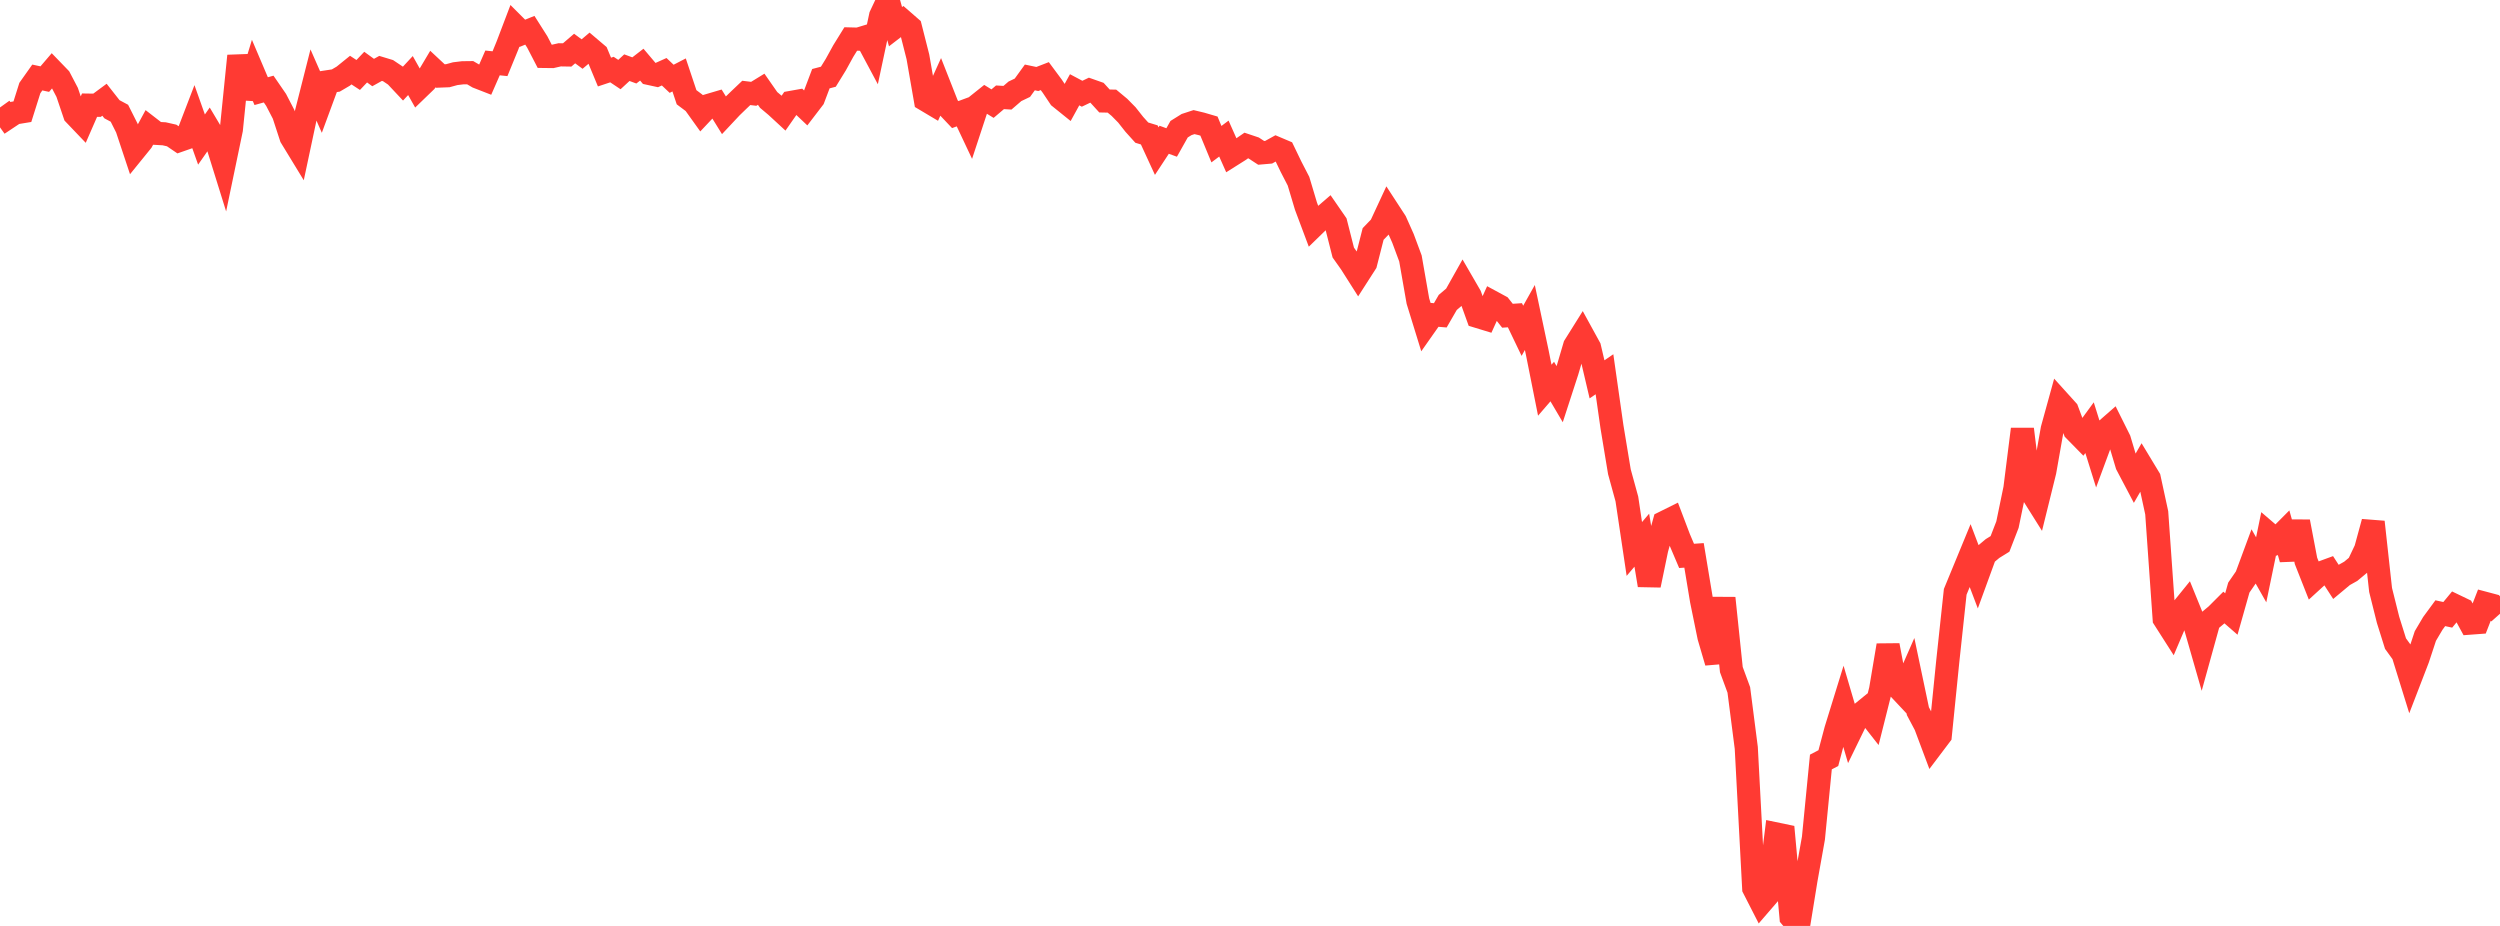 <?xml version="1.0" standalone="no"?>
<!DOCTYPE svg PUBLIC "-//W3C//DTD SVG 1.1//EN" "http://www.w3.org/Graphics/SVG/1.1/DTD/svg11.dtd">

<svg width="135" height="50" viewBox="0 0 135 50" preserveAspectRatio="none" 
  xmlns="http://www.w3.org/2000/svg"
  xmlns:xlink="http://www.w3.org/1999/xlink">


<polyline points="0.0, 5.803 0.403, 6.366 0.806, 6.098 1.209, 6.032 1.612, 4.754 2.015, 4.185 2.418, 4.272 2.821, 3.801 3.224, 4.218 3.627, 4.988 4.03, 6.179 4.433, 6.601 4.836, 5.678 5.239, 5.684 5.642, 5.386 6.045, 5.899 6.448, 6.115 6.851, 6.916 7.254, 8.128 7.657, 7.631 8.06, 6.89 8.463, 7.202 8.866, 7.225 9.269, 7.316 9.672, 7.59 10.075, 7.449 10.478, 6.4 10.881, 7.536 11.284, 6.958 11.687, 7.634 12.09, 8.928 12.493, 6.991 12.896, 3.019 13.299, 5.292 13.701, 3.974 14.104, 4.922 14.507, 4.809 14.91, 5.395 15.313, 6.172 15.716, 7.406 16.119, 8.067 16.522, 6.173 16.925, 4.584 17.328, 5.502 17.731, 4.409 18.134, 4.348 18.537, 4.111 18.94, 3.785 19.343, 4.049 19.746, 3.624 20.149, 3.917 20.552, 3.693 20.955, 3.815 21.358, 4.085 21.761, 4.514 22.164, 4.08 22.567, 4.796 22.97, 4.407 23.373, 3.729 23.776, 4.105 24.179, 4.089 24.582, 3.979 24.985, 3.93 25.388, 3.925 25.791, 4.16 26.194, 4.317 26.597, 3.398 27.0, 3.44 27.403, 2.455 27.806, 1.395 28.209, 1.798 28.612, 1.634 29.015, 2.27 29.418, 3.047 29.821, 3.052 30.224, 2.96 30.627, 2.967 31.03, 2.621 31.433, 2.919 31.836, 2.579 32.239, 2.921 32.642, 3.891 33.045, 3.757 33.448, 4.026 33.851, 3.654 34.254, 3.803 34.657, 3.491 35.06, 3.967 35.463, 4.055 35.866, 3.874 36.269, 4.255 36.672, 4.046 37.075, 5.251 37.478, 5.553 37.881, 6.116 38.284, 5.688 38.687, 5.569 39.09, 6.22 39.493, 5.79 39.896, 5.4 40.299, 5.017 40.701, 5.066 41.104, 4.819 41.507, 5.397 41.91, 5.736 42.313, 6.108 42.716, 5.531 43.119, 5.459 43.522, 5.841 43.925, 5.315 44.328, 4.249 44.731, 4.143 45.134, 3.488 45.537, 2.756 45.94, 2.105 46.343, 2.115 46.746, 1.993 47.149, 2.747 47.552, 0.856 47.955, 0.0 48.358, 1.441 48.761, 1.131 49.164, 1.482 49.567, 3.071 49.97, 5.388 50.373, 5.628 50.776, 4.739 51.179, 5.762 51.582, 6.188 51.985, 6.039 52.388, 6.894 52.791, 5.67 53.194, 5.348 53.597, 5.596 54.0, 5.254 54.403, 5.278 54.806, 4.931 55.209, 4.738 55.612, 4.181 56.015, 4.266 56.418, 4.11 56.821, 4.653 57.224, 5.256 57.627, 5.581 58.03, 4.848 58.433, 5.062 58.836, 4.869 59.239, 5.011 59.642, 5.453 60.045, 5.461 60.448, 5.796 60.851, 6.205 61.254, 6.715 61.657, 7.162 62.06, 7.285 62.463, 8.16 62.866, 7.547 63.269, 7.694 63.672, 6.977 64.075, 6.726 64.478, 6.594 64.881, 6.691 65.284, 6.809 65.687, 7.785 66.09, 7.483 66.493, 8.389 66.896, 8.135 67.299, 7.857 67.701, 7.992 68.104, 8.255 68.507, 8.22 68.91, 7.997 69.313, 8.168 69.716, 9.004 70.119, 9.785 70.522, 11.132 70.925, 12.207 71.328, 11.815 71.731, 11.468 72.134, 12.052 72.537, 13.638 72.94, 14.207 73.343, 14.842 73.746, 14.214 74.149, 12.635 74.552, 12.216 74.955, 11.349 75.358, 11.968 75.761, 12.872 76.164, 13.957 76.567, 16.259 76.97, 17.567 77.373, 16.994 77.776, 17.028 78.179, 16.331 78.582, 15.989 78.985, 15.272 79.388, 15.968 79.791, 17.088 80.194, 17.211 80.597, 16.323 81.0, 16.541 81.403, 17.05 81.806, 17.023 82.209, 17.863 82.612, 17.145 83.015, 19.051 83.418, 21.071 83.821, 20.604 84.224, 21.288 84.627, 20.048 85.03, 18.678 85.433, 18.034 85.836, 18.769 86.239, 20.484 86.642, 20.21 87.045, 23.041 87.448, 25.476 87.851, 26.944 88.254, 29.644 88.657, 29.17 89.06, 31.602 89.463, 29.654 89.866, 28.209 90.269, 28.009 90.672, 29.071 91.075, 30.018 91.478, 29.99 91.881, 32.419 92.284, 34.392 92.687, 35.765 93.09, 32.298 93.493, 36.159 93.896, 37.254 94.299, 40.386 94.701, 47.967 95.104, 48.755 95.507, 48.288 95.91, 45.033 96.313, 45.117 96.716, 49.526 97.119, 50.0 97.522, 47.516 97.925, 45.262 98.328, 41.148 98.731, 40.937 99.134, 39.418 99.537, 38.114 99.94, 39.485 100.343, 38.659 100.746, 38.33 101.149, 38.844 101.552, 37.241 101.955, 34.847 102.358, 36.979 102.761, 37.408 103.164, 36.489 103.567, 38.405 103.97, 39.165 104.373, 40.241 104.776, 39.707 105.179, 35.715 105.582, 31.958 105.985, 30.98 106.388, 30.002 106.791, 31.063 107.194, 29.958 107.597, 29.62 108.0, 29.371 108.403, 28.33 108.806, 26.378 109.209, 23.175 109.612, 26.446 110.015, 27.088 110.418, 25.457 110.821, 23.171 111.224, 21.711 111.627, 22.157 112.03, 23.235 112.433, 23.646 112.836, 23.095 113.239, 24.386 113.642, 23.296 114.045, 22.943 114.448, 23.751 114.851, 25.098 115.254, 25.862 115.657, 25.164 116.06, 25.831 116.463, 27.691 116.866, 33.417 117.269, 34.048 117.672, 33.1 118.075, 32.603 118.478, 33.594 118.881, 35 119.284, 33.545 119.687, 33.209 120.09, 32.806 120.493, 33.157 120.896, 31.731 121.299, 31.146 121.701, 30.059 122.104, 30.77 122.507, 28.821 122.91, 29.166 123.313, 28.761 123.716, 30.192 124.119, 28.168 124.522, 30.284 124.925, 31.305 125.328, 30.937 125.731, 30.789 126.134, 31.412 126.537, 31.076 126.94, 30.85 127.343, 30.515 127.746, 29.665 128.149, 28.188 128.552, 31.858 128.955, 33.471 129.358, 34.755 129.761, 35.311 130.164, 36.611 130.567, 35.565 130.97, 34.343 131.373, 33.662 131.776, 33.113 132.179, 33.201 132.582, 32.713 132.985, 32.907 133.388, 33.648 133.791, 33.618 134.194, 32.582 134.597, 32.689 135.0, 33.142" fill="none" stroke="#ff3a33" stroke-width="1.25"/>

</svg>
